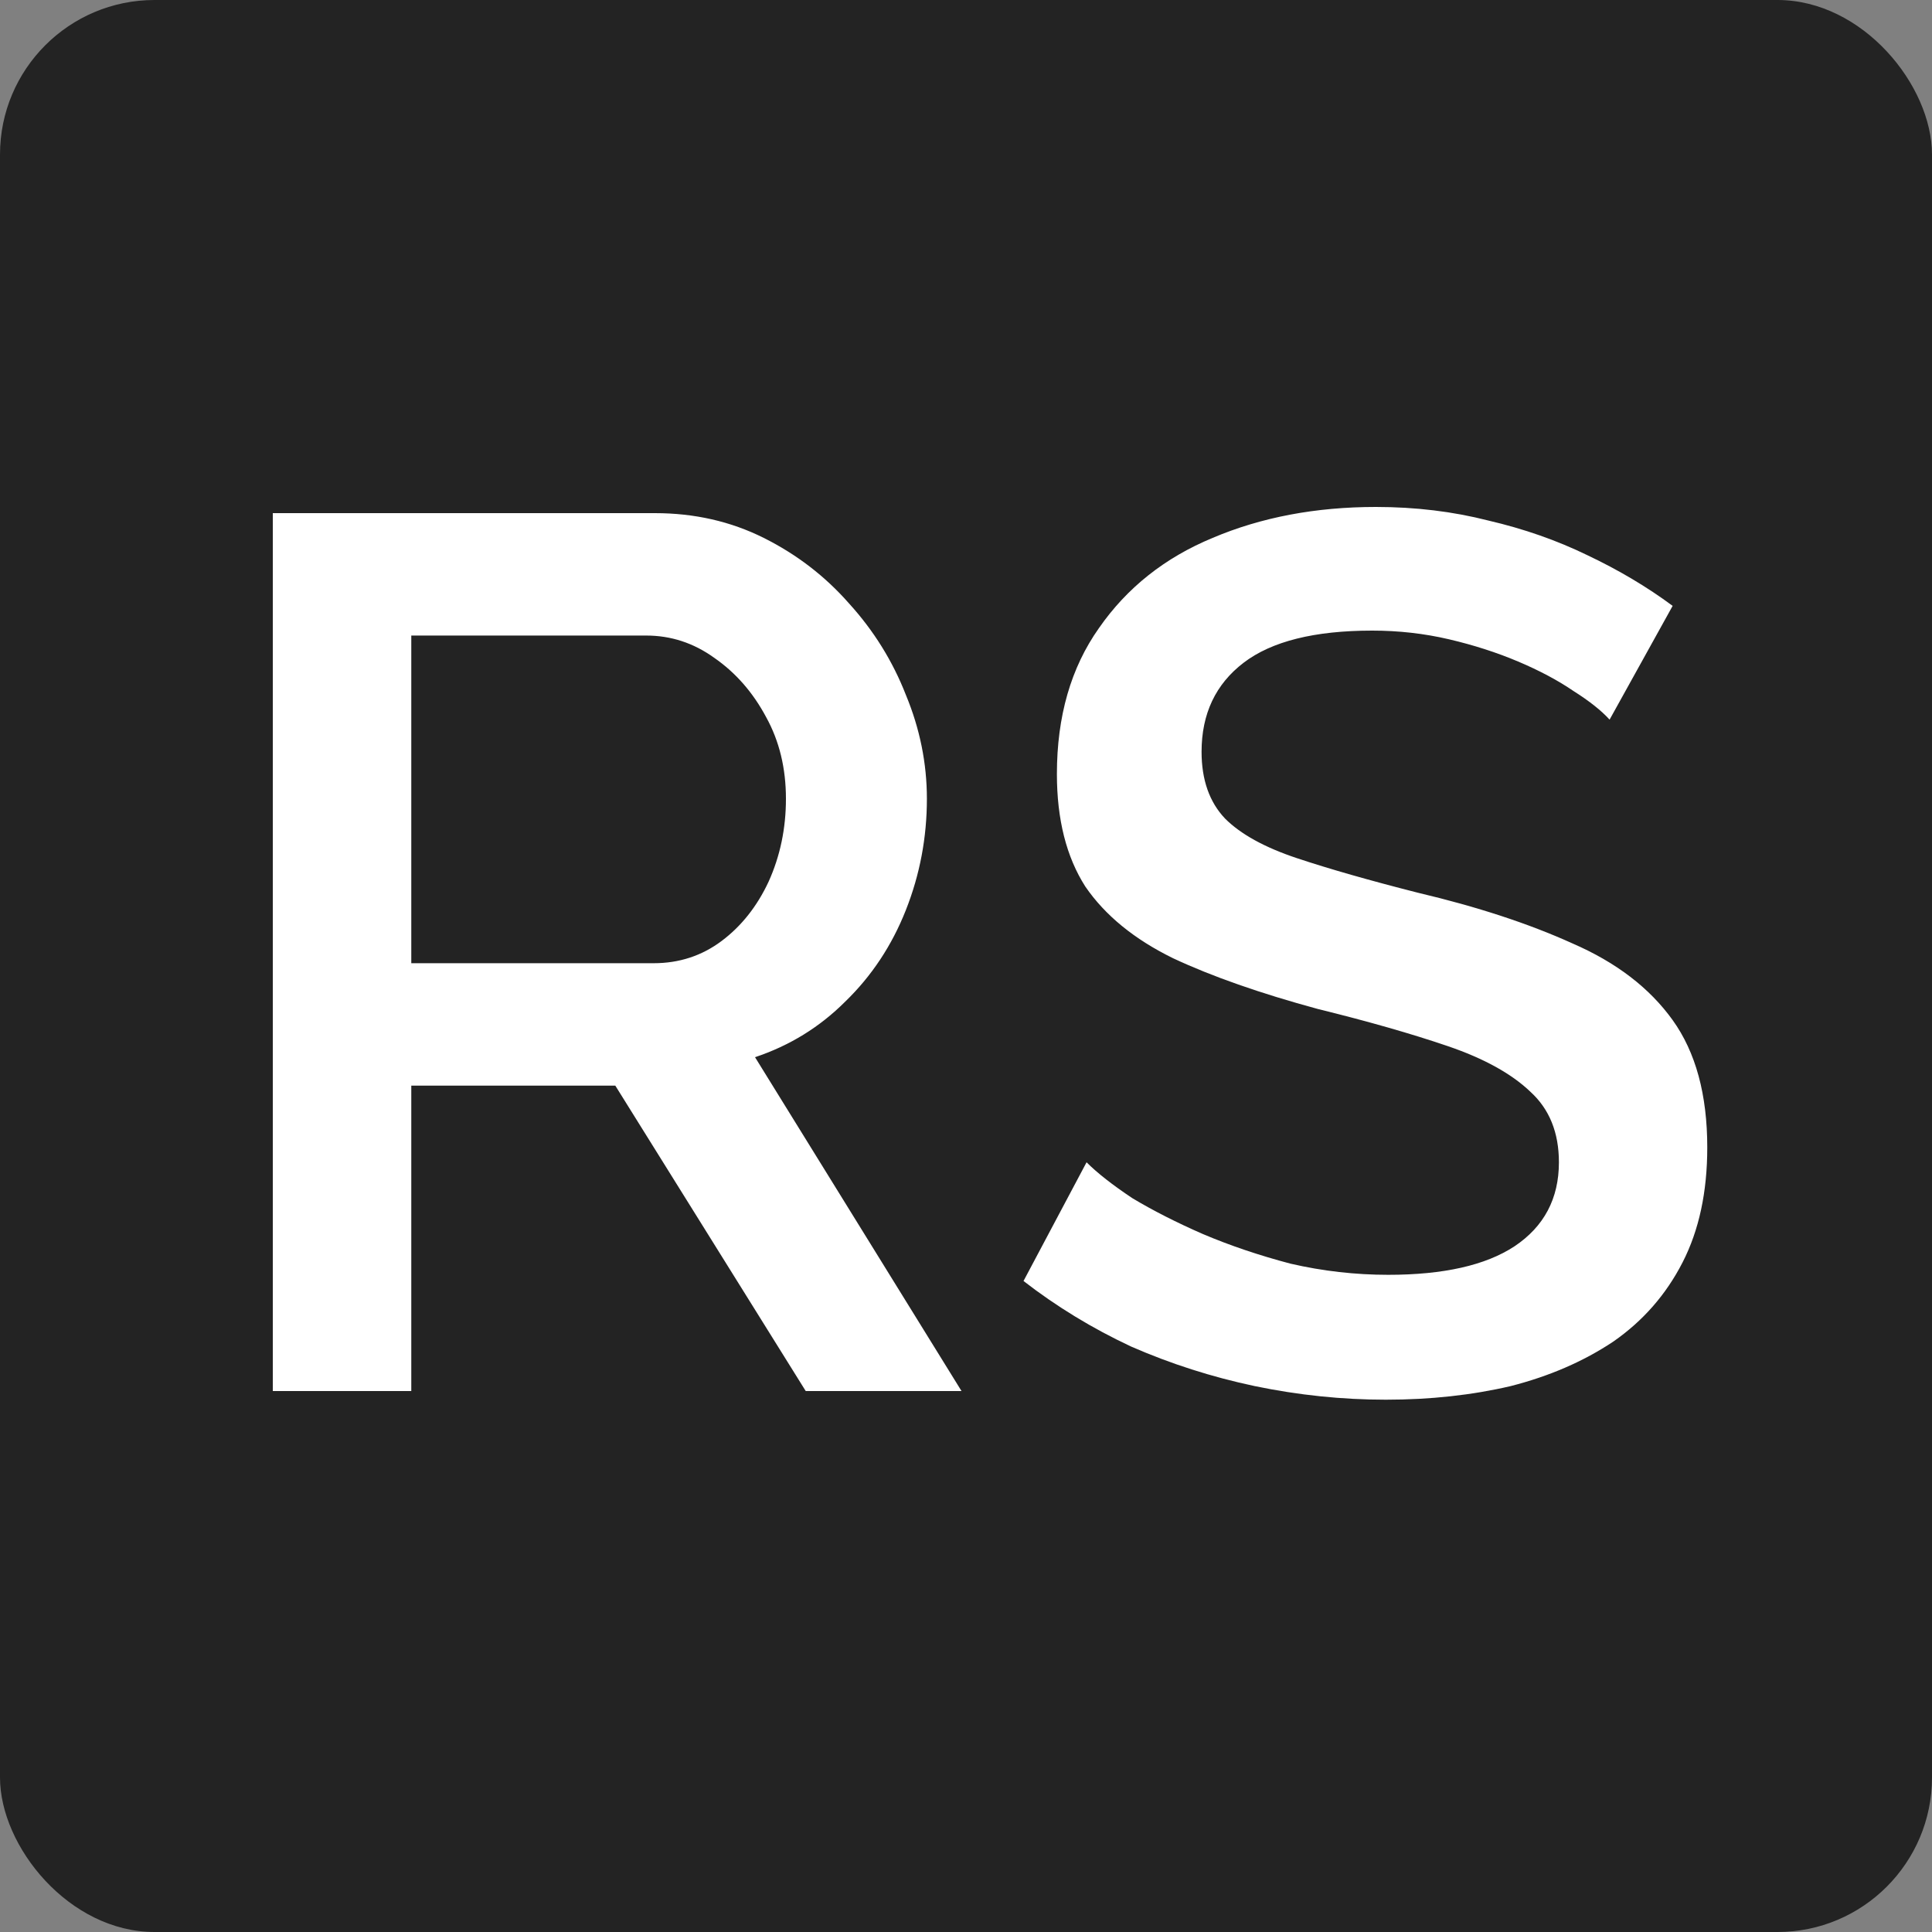 <?xml version="1.0" encoding="UTF-8"?> <svg xmlns="http://www.w3.org/2000/svg" width="100" height="100" viewBox="0 0 100 100" fill="none"><rect x="0" y="0" width="100" height="100" fill="#808080" stroke="none"/><rect width="100" height="100" rx="8" fill="#232323"></rect><path d="M14.12 72V26.56H33.896C35.944 26.56 37.821 26.987 39.528 27.84C41.235 28.693 42.707 29.824 43.944 31.232C45.224 32.64 46.205 34.219 46.888 35.968C47.613 37.717 47.976 39.509 47.976 41.344C47.976 43.349 47.613 45.269 46.888 47.104C46.163 48.939 45.117 50.517 43.752 51.84C42.429 53.163 40.872 54.123 39.08 54.72L49.768 72H41.704L31.848 56.192H21.288V72H14.12ZM21.288 49.856H33.832C35.155 49.856 36.328 49.472 37.352 48.704C38.376 47.936 39.187 46.912 39.784 45.632C40.381 44.309 40.68 42.88 40.68 41.344C40.68 39.765 40.339 38.357 39.656 37.12C38.973 35.84 38.077 34.816 36.968 34.048C35.901 33.28 34.728 32.896 33.448 32.896H21.288V49.856ZM83.312 37.248C82.886 36.779 82.267 36.288 81.457 35.776C80.646 35.221 79.686 34.709 78.576 34.24C77.467 33.771 76.272 33.387 74.993 33.088C73.713 32.789 72.39 32.64 71.025 32.64C68.038 32.64 65.819 33.195 64.368 34.304C62.918 35.413 62.193 36.949 62.193 38.912C62.193 40.363 62.598 41.515 63.408 42.368C64.219 43.179 65.457 43.861 67.121 44.416C68.784 44.971 70.875 45.568 73.392 46.208C76.465 46.933 79.131 47.808 81.392 48.832C83.654 49.813 85.382 51.136 86.576 52.8C87.771 54.464 88.368 56.661 88.368 59.392C88.368 61.696 87.942 63.68 87.088 65.344C86.235 67.008 85.04 68.373 83.504 69.44C81.969 70.464 80.198 71.232 78.192 71.744C76.187 72.213 74.032 72.448 71.728 72.448C69.467 72.448 67.206 72.213 64.945 71.744C62.726 71.275 60.593 70.592 58.544 69.696C56.539 68.757 54.683 67.627 52.977 66.304L56.24 60.16C56.795 60.715 57.584 61.333 58.608 62.016C59.675 62.656 60.891 63.275 62.257 63.872C63.664 64.469 65.179 64.981 66.8 65.408C68.465 65.792 70.15 65.984 71.856 65.984C74.715 65.984 76.891 65.493 78.385 64.512C79.921 63.488 80.689 62.037 80.689 60.16C80.689 58.624 80.198 57.408 79.216 56.512C78.235 55.573 76.806 54.784 74.928 54.144C73.051 53.504 70.811 52.864 68.209 52.224C65.222 51.413 62.726 50.539 60.721 49.6C58.715 48.619 57.2 47.381 56.176 45.888C55.195 44.352 54.705 42.411 54.705 40.064C54.705 37.077 55.43 34.56 56.88 32.512C58.331 30.421 60.294 28.864 62.769 27.84C65.286 26.773 68.102 26.24 71.216 26.24C73.264 26.24 75.206 26.475 77.04 26.944C78.875 27.371 80.582 27.968 82.16 28.736C83.782 29.504 85.254 30.379 86.576 31.36L83.312 37.248Z" fill="white"></path></svg> 